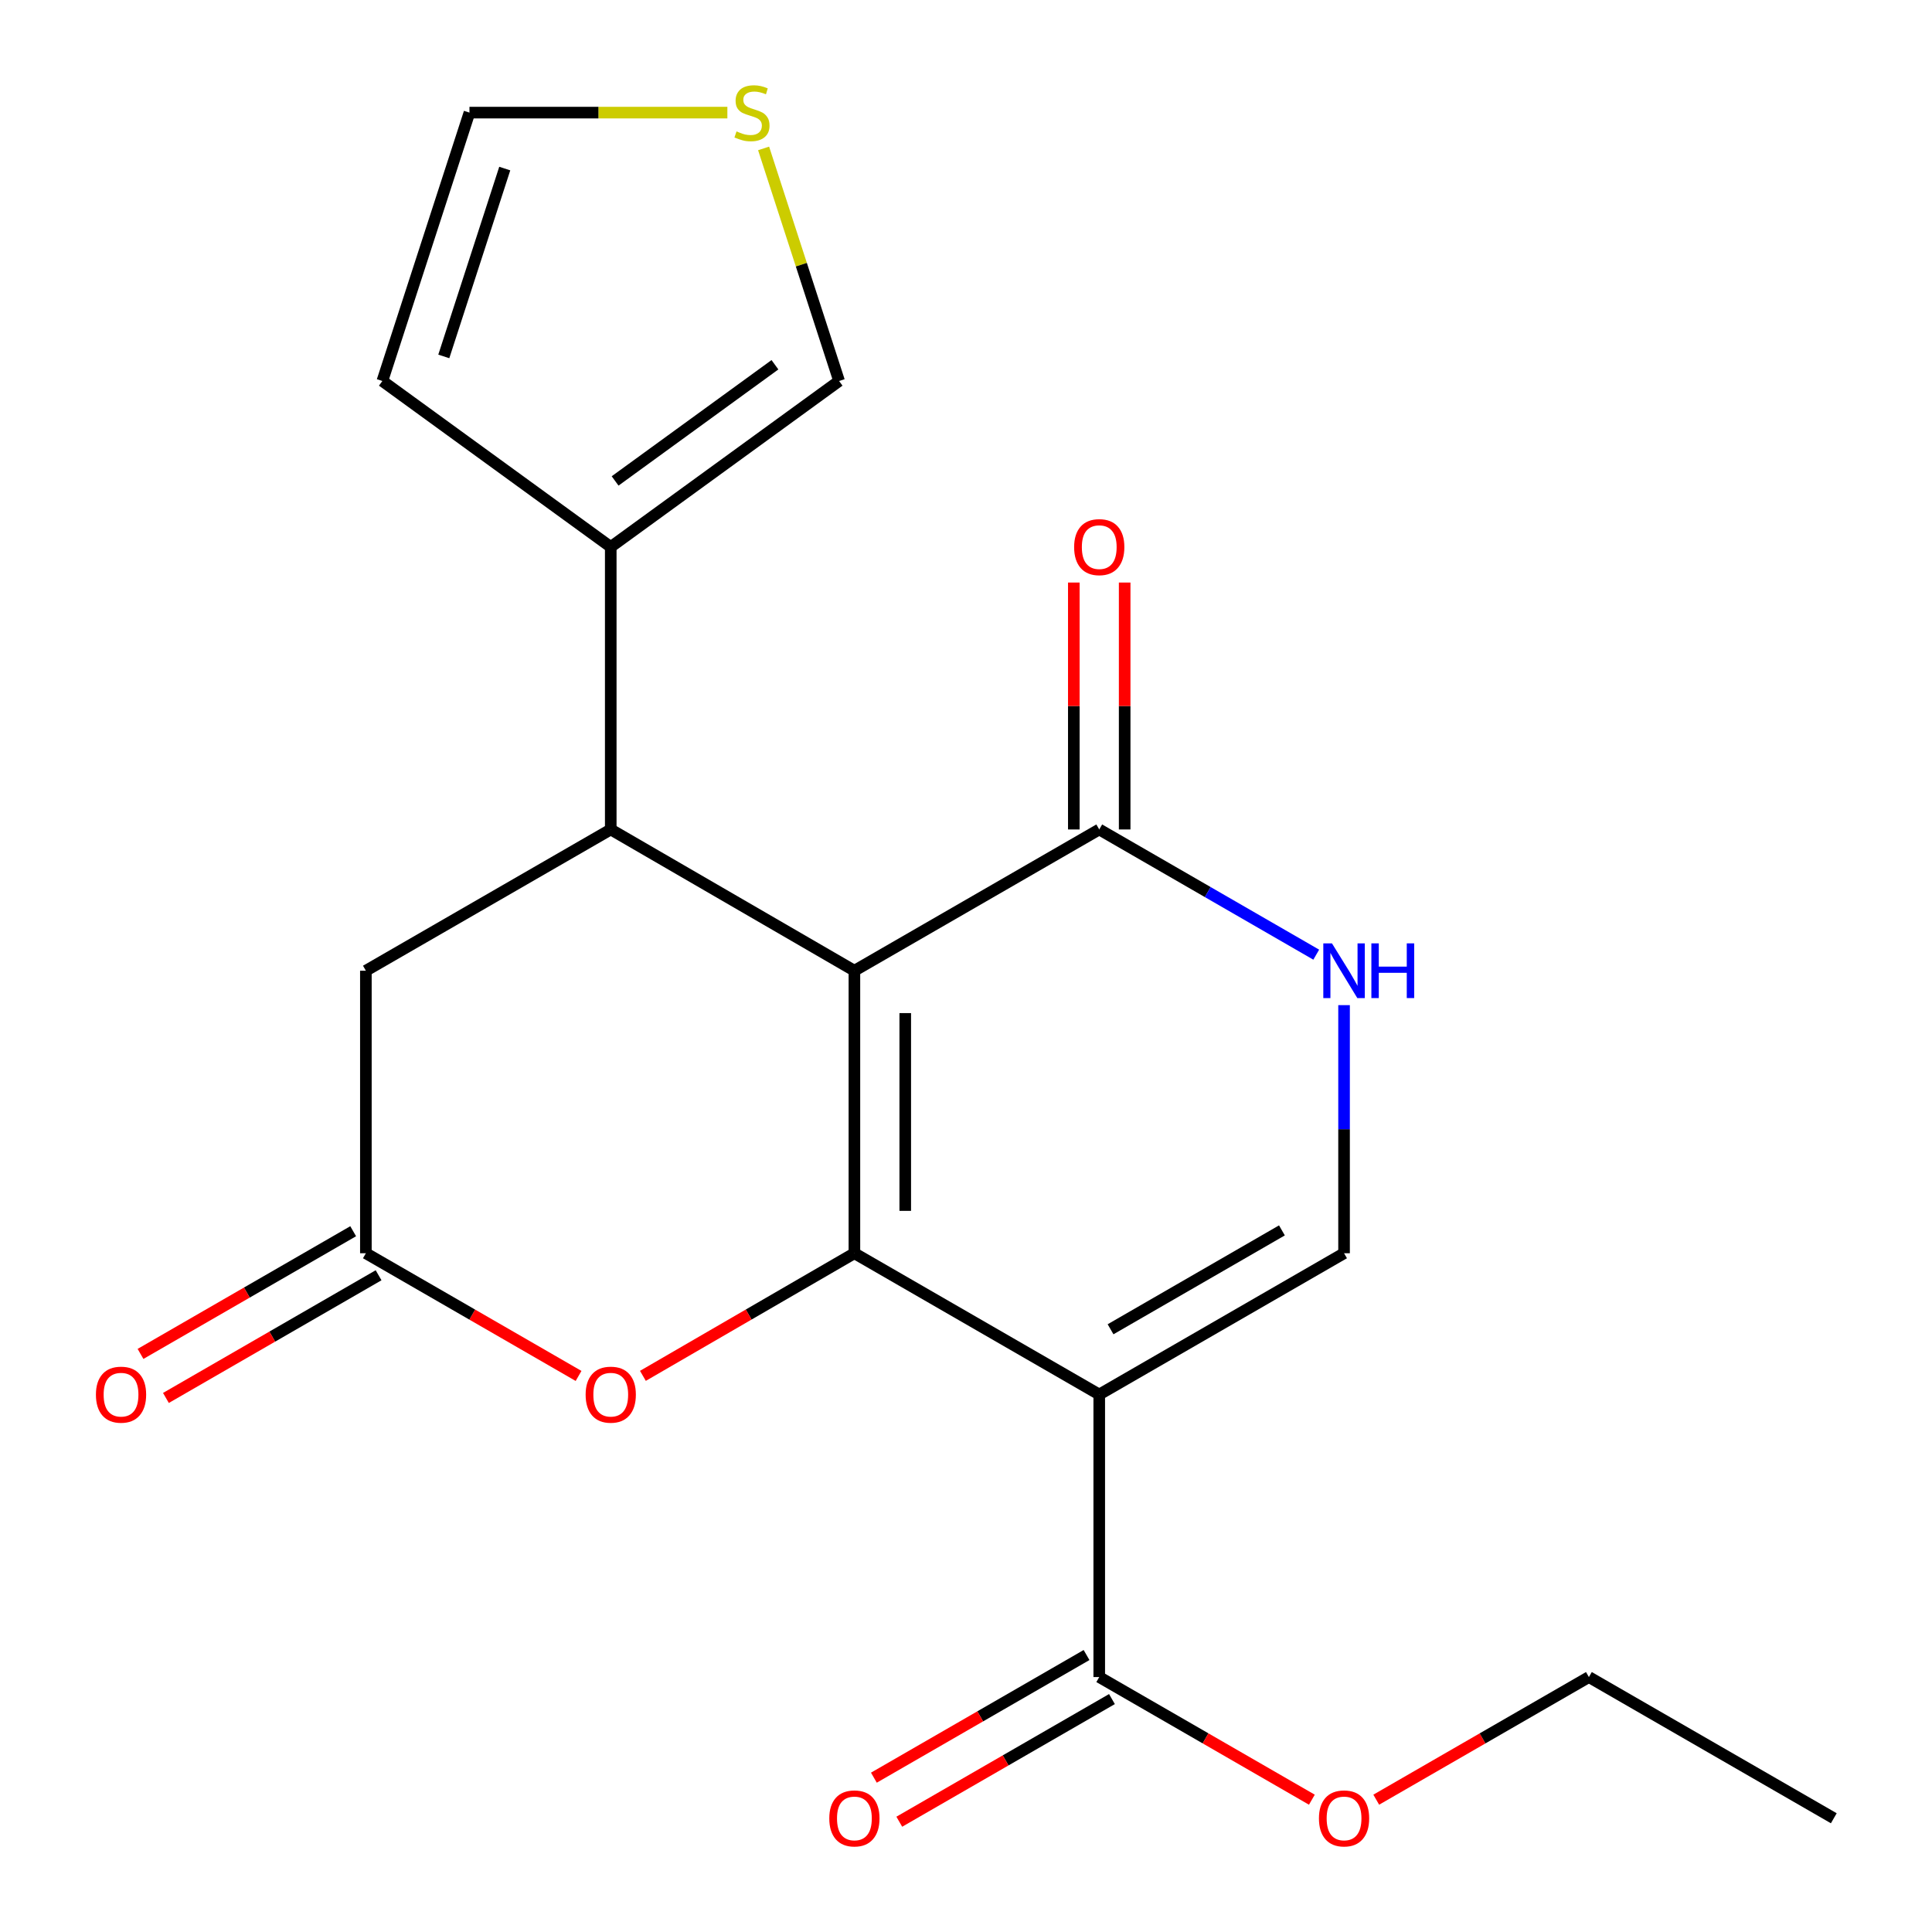 <?xml version='1.0' encoding='iso-8859-1'?>
<svg version='1.1' baseProfile='full'
              xmlns='http://www.w3.org/2000/svg'
                      xmlns:rdkit='http://www.rdkit.org/xml'
                      xmlns:xlink='http://www.w3.org/1999/xlink'
                  xml:space='preserve'
width='1000px' height='1000px' viewBox='0 0 1000 1000'>
<!-- END OF HEADER -->
<rect style='opacity:1.0;fill:#FFFFFF;stroke:none' width='1000' height='1000' x='0' y='0'> </rect>
<path class='bond-0' d='M 442.237,502.443 L 442.237,648.676' style='fill:none;fill-rule:evenodd;stroke:#000000;stroke-width:6px;stroke-linecap:butt;stroke-linejoin:miter;stroke-opacity:1' />
<path class='bond-0' d='M 468.554,524.378 L 468.554,626.741' style='fill:none;fill-rule:evenodd;stroke:#000000;stroke-width:6px;stroke-linecap:butt;stroke-linejoin:miter;stroke-opacity:1' />
<path class='bond-2' d='M 442.237,502.443 L 316.122,429.327' style='fill:none;fill-rule:evenodd;stroke:#000000;stroke-width:6px;stroke-linecap:butt;stroke-linejoin:miter;stroke-opacity:1' />
<path class='bond-3' d='M 442.237,502.443 L 568.967,429.327' style='fill:none;fill-rule:evenodd;stroke:#000000;stroke-width:6px;stroke-linecap:butt;stroke-linejoin:miter;stroke-opacity:1' />
<path class='bond-1' d='M 442.237,648.676 L 568.967,721.793' style='fill:none;fill-rule:evenodd;stroke:#000000;stroke-width:6px;stroke-linecap:butt;stroke-linejoin:miter;stroke-opacity:1' />
<path class='bond-5' d='M 442.237,648.676 L 387.502,680.409' style='fill:none;fill-rule:evenodd;stroke:#000000;stroke-width:6px;stroke-linecap:butt;stroke-linejoin:miter;stroke-opacity:1' />
<path class='bond-5' d='M 387.502,680.409 L 332.766,712.143' style='fill:none;fill-rule:evenodd;stroke:#FF0000;stroke-width:6px;stroke-linecap:butt;stroke-linejoin:miter;stroke-opacity:1' />
<path class='bond-7' d='M 568.967,721.793 L 568.967,868.04' style='fill:none;fill-rule:evenodd;stroke:#000000;stroke-width:6px;stroke-linecap:butt;stroke-linejoin:miter;stroke-opacity:1' />
<path class='bond-21' d='M 568.967,721.793 L 695.681,648.676' style='fill:none;fill-rule:evenodd;stroke:#000000;stroke-width:6px;stroke-linecap:butt;stroke-linejoin:miter;stroke-opacity:1' />
<path class='bond-21' d='M 574.821,688.031 L 663.522,636.849' style='fill:none;fill-rule:evenodd;stroke:#000000;stroke-width:6px;stroke-linecap:butt;stroke-linejoin:miter;stroke-opacity:1' />
<path class='bond-9' d='M 316.122,429.327 L 316.122,283.108' style='fill:none;fill-rule:evenodd;stroke:#000000;stroke-width:6px;stroke-linecap:butt;stroke-linejoin:miter;stroke-opacity:1' />
<path class='bond-10' d='M 316.122,429.327 L 189.378,502.443' style='fill:none;fill-rule:evenodd;stroke:#000000;stroke-width:6px;stroke-linecap:butt;stroke-linejoin:miter;stroke-opacity:1' />
<path class='bond-6' d='M 568.967,429.327 L 625.125,461.731' style='fill:none;fill-rule:evenodd;stroke:#000000;stroke-width:6px;stroke-linecap:butt;stroke-linejoin:miter;stroke-opacity:1' />
<path class='bond-6' d='M 625.125,461.731 L 681.284,494.136' style='fill:none;fill-rule:evenodd;stroke:#0000FF;stroke-width:6px;stroke-linecap:butt;stroke-linejoin:miter;stroke-opacity:1' />
<path class='bond-14' d='M 582.125,429.327 L 582.125,365.425' style='fill:none;fill-rule:evenodd;stroke:#000000;stroke-width:6px;stroke-linecap:butt;stroke-linejoin:miter;stroke-opacity:1' />
<path class='bond-14' d='M 582.125,365.425 L 582.125,301.524' style='fill:none;fill-rule:evenodd;stroke:#FF0000;stroke-width:6px;stroke-linecap:butt;stroke-linejoin:miter;stroke-opacity:1' />
<path class='bond-14' d='M 555.808,429.327 L 555.808,365.425' style='fill:none;fill-rule:evenodd;stroke:#000000;stroke-width:6px;stroke-linecap:butt;stroke-linejoin:miter;stroke-opacity:1' />
<path class='bond-14' d='M 555.808,365.425 L 555.808,301.524' style='fill:none;fill-rule:evenodd;stroke:#FF0000;stroke-width:6px;stroke-linecap:butt;stroke-linejoin:miter;stroke-opacity:1' />
<path class='bond-4' d='M 695.681,648.676 L 695.681,584.468' style='fill:none;fill-rule:evenodd;stroke:#000000;stroke-width:6px;stroke-linecap:butt;stroke-linejoin:miter;stroke-opacity:1' />
<path class='bond-4' d='M 695.681,584.468 L 695.681,520.259' style='fill:none;fill-rule:evenodd;stroke:#0000FF;stroke-width:6px;stroke-linecap:butt;stroke-linejoin:miter;stroke-opacity:1' />
<path class='bond-22' d='M 299.464,712.183 L 244.421,680.43' style='fill:none;fill-rule:evenodd;stroke:#FF0000;stroke-width:6px;stroke-linecap:butt;stroke-linejoin:miter;stroke-opacity:1' />
<path class='bond-22' d='M 244.421,680.43 L 189.378,648.676' style='fill:none;fill-rule:evenodd;stroke:#000000;stroke-width:6px;stroke-linecap:butt;stroke-linejoin:miter;stroke-opacity:1' />
<path class='bond-17' d='M 562.393,856.642 L 507.357,888.382' style='fill:none;fill-rule:evenodd;stroke:#000000;stroke-width:6px;stroke-linecap:butt;stroke-linejoin:miter;stroke-opacity:1' />
<path class='bond-17' d='M 507.357,888.382 L 452.321,920.122' style='fill:none;fill-rule:evenodd;stroke:#FF0000;stroke-width:6px;stroke-linecap:butt;stroke-linejoin:miter;stroke-opacity:1' />
<path class='bond-17' d='M 575.54,879.439 L 520.504,911.179' style='fill:none;fill-rule:evenodd;stroke:#000000;stroke-width:6px;stroke-linecap:butt;stroke-linejoin:miter;stroke-opacity:1' />
<path class='bond-17' d='M 520.504,911.179 L 465.468,942.919' style='fill:none;fill-rule:evenodd;stroke:#FF0000;stroke-width:6px;stroke-linecap:butt;stroke-linejoin:miter;stroke-opacity:1' />
<path class='bond-18' d='M 568.967,868.04 L 623.996,899.78' style='fill:none;fill-rule:evenodd;stroke:#000000;stroke-width:6px;stroke-linecap:butt;stroke-linejoin:miter;stroke-opacity:1' />
<path class='bond-18' d='M 623.996,899.78 L 679.024,931.52' style='fill:none;fill-rule:evenodd;stroke:#FF0000;stroke-width:6px;stroke-linecap:butt;stroke-linejoin:miter;stroke-opacity:1' />
<path class='bond-8' d='M 189.378,648.676 L 189.378,502.443' style='fill:none;fill-rule:evenodd;stroke:#000000;stroke-width:6px;stroke-linecap:butt;stroke-linejoin:miter;stroke-opacity:1' />
<path class='bond-16' d='M 182.802,637.279 L 127.766,669.032' style='fill:none;fill-rule:evenodd;stroke:#000000;stroke-width:6px;stroke-linecap:butt;stroke-linejoin:miter;stroke-opacity:1' />
<path class='bond-16' d='M 127.766,669.032 L 72.73,700.785' style='fill:none;fill-rule:evenodd;stroke:#FF0000;stroke-width:6px;stroke-linecap:butt;stroke-linejoin:miter;stroke-opacity:1' />
<path class='bond-16' d='M 195.954,660.074 L 140.918,691.826' style='fill:none;fill-rule:evenodd;stroke:#000000;stroke-width:6px;stroke-linecap:butt;stroke-linejoin:miter;stroke-opacity:1' />
<path class='bond-16' d='M 140.918,691.826 L 85.882,723.579' style='fill:none;fill-rule:evenodd;stroke:#FF0000;stroke-width:6px;stroke-linecap:butt;stroke-linejoin:miter;stroke-opacity:1' />
<path class='bond-12' d='M 316.122,283.108 L 434.313,197.199' style='fill:none;fill-rule:evenodd;stroke:#000000;stroke-width:6px;stroke-linecap:butt;stroke-linejoin:miter;stroke-opacity:1' />
<path class='bond-12' d='M 318.377,248.934 L 401.111,188.798' style='fill:none;fill-rule:evenodd;stroke:#000000;stroke-width:6px;stroke-linecap:butt;stroke-linejoin:miter;stroke-opacity:1' />
<path class='bond-13' d='M 316.122,283.108 L 197.916,197.199' style='fill:none;fill-rule:evenodd;stroke:#000000;stroke-width:6px;stroke-linecap:butt;stroke-linejoin:miter;stroke-opacity:1' />
<path class='bond-11' d='M 395.239,76.822 L 414.776,137.01' style='fill:none;fill-rule:evenodd;stroke:#CCCC00;stroke-width:6px;stroke-linecap:butt;stroke-linejoin:miter;stroke-opacity:1' />
<path class='bond-11' d='M 414.776,137.01 L 434.313,197.199' style='fill:none;fill-rule:evenodd;stroke:#000000;stroke-width:6px;stroke-linecap:butt;stroke-linejoin:miter;stroke-opacity:1' />
<path class='bond-23' d='M 376.488,58.291 L 309.739,58.291' style='fill:none;fill-rule:evenodd;stroke:#CCCC00;stroke-width:6px;stroke-linecap:butt;stroke-linejoin:miter;stroke-opacity:1' />
<path class='bond-23' d='M 309.739,58.291 L 242.991,58.291' style='fill:none;fill-rule:evenodd;stroke:#000000;stroke-width:6px;stroke-linecap:butt;stroke-linejoin:miter;stroke-opacity:1' />
<path class='bond-15' d='M 197.916,197.199 L 242.991,58.291' style='fill:none;fill-rule:evenodd;stroke:#000000;stroke-width:6px;stroke-linecap:butt;stroke-linejoin:miter;stroke-opacity:1' />
<path class='bond-15' d='M 229.709,184.485 L 261.261,87.249' style='fill:none;fill-rule:evenodd;stroke:#000000;stroke-width:6px;stroke-linecap:butt;stroke-linejoin:miter;stroke-opacity:1' />
<path class='bond-19' d='M 712.339,931.521 L 767.375,899.781' style='fill:none;fill-rule:evenodd;stroke:#FF0000;stroke-width:6px;stroke-linecap:butt;stroke-linejoin:miter;stroke-opacity:1' />
<path class='bond-19' d='M 767.375,899.781 L 822.411,868.04' style='fill:none;fill-rule:evenodd;stroke:#000000;stroke-width:6px;stroke-linecap:butt;stroke-linejoin:miter;stroke-opacity:1' />
<path class='bond-20' d='M 822.411,868.04 L 949.17,941.128' style='fill:none;fill-rule:evenodd;stroke:#000000;stroke-width:6px;stroke-linecap:butt;stroke-linejoin:miter;stroke-opacity:1' />
<path  class='atom-6' d='M 303.122 721.873
Q 303.122 715.073, 306.482 711.273
Q 309.842 707.473, 316.122 707.473
Q 322.402 707.473, 325.762 711.273
Q 329.122 715.073, 329.122 721.873
Q 329.122 728.753, 325.722 732.673
Q 322.322 736.553, 316.122 736.553
Q 309.882 736.553, 306.482 732.673
Q 303.122 728.793, 303.122 721.873
M 316.122 733.353
Q 320.442 733.353, 322.762 730.473
Q 325.122 727.553, 325.122 721.873
Q 325.122 716.313, 322.762 713.513
Q 320.442 710.673, 316.122 710.673
Q 311.802 710.673, 309.442 713.473
Q 307.122 716.273, 307.122 721.873
Q 307.122 727.593, 309.442 730.473
Q 311.802 733.353, 316.122 733.353
' fill='#FF0000'/>
<path  class='atom-7' d='M 689.421 488.283
L 698.701 503.283
Q 699.621 504.763, 701.101 507.443
Q 702.581 510.123, 702.661 510.283
L 702.661 488.283
L 706.421 488.283
L 706.421 516.603
L 702.541 516.603
L 692.581 500.203
Q 691.421 498.283, 690.181 496.083
Q 688.981 493.883, 688.621 493.203
L 688.621 516.603
L 684.941 516.603
L 684.941 488.283
L 689.421 488.283
' fill='#0000FF'/>
<path  class='atom-7' d='M 709.821 488.283
L 713.661 488.283
L 713.661 500.323
L 728.141 500.323
L 728.141 488.283
L 731.981 488.283
L 731.981 516.603
L 728.141 516.603
L 728.141 503.523
L 713.661 503.523
L 713.661 516.603
L 709.821 516.603
L 709.821 488.283
' fill='#0000FF'/>
<path  class='atom-12' d='M 381.224 68.011
Q 381.544 68.131, 382.864 68.691
Q 384.184 69.251, 385.624 69.611
Q 387.104 69.931, 388.544 69.931
Q 391.224 69.931, 392.784 68.651
Q 394.344 67.331, 394.344 65.051
Q 394.344 63.491, 393.544 62.531
Q 392.784 61.571, 391.584 61.051
Q 390.384 60.531, 388.384 59.931
Q 385.864 59.171, 384.344 58.451
Q 382.864 57.731, 381.784 56.211
Q 380.744 54.691, 380.744 52.131
Q 380.744 48.571, 383.144 46.371
Q 385.584 44.171, 390.384 44.171
Q 393.664 44.171, 397.384 45.731
L 396.464 48.811
Q 393.064 47.411, 390.504 47.411
Q 387.744 47.411, 386.224 48.571
Q 384.704 49.691, 384.744 51.651
Q 384.744 53.171, 385.504 54.091
Q 386.304 55.011, 387.424 55.531
Q 388.584 56.051, 390.504 56.651
Q 393.064 57.451, 394.584 58.251
Q 396.104 59.051, 397.184 60.691
Q 398.304 62.291, 398.304 65.051
Q 398.304 68.971, 395.664 71.091
Q 393.064 73.171, 388.704 73.171
Q 386.184 73.171, 384.264 72.611
Q 382.384 72.091, 380.144 71.171
L 381.224 68.011
' fill='#CCCC00'/>
<path  class='atom-15' d='M 555.967 283.188
Q 555.967 276.388, 559.327 272.588
Q 562.687 268.788, 568.967 268.788
Q 575.247 268.788, 578.607 272.588
Q 581.967 276.388, 581.967 283.188
Q 581.967 290.068, 578.567 293.988
Q 575.167 297.868, 568.967 297.868
Q 562.727 297.868, 559.327 293.988
Q 555.967 290.108, 555.967 283.188
M 568.967 294.668
Q 573.287 294.668, 575.607 291.788
Q 577.967 288.868, 577.967 283.188
Q 577.967 277.628, 575.607 274.828
Q 573.287 271.988, 568.967 271.988
Q 564.647 271.988, 562.287 274.788
Q 559.967 277.588, 559.967 283.188
Q 559.967 288.908, 562.287 291.788
Q 564.647 294.668, 568.967 294.668
' fill='#FF0000'/>
<path  class='atom-17' d='M 49.648 721.873
Q 49.648 715.073, 53.008 711.273
Q 56.368 707.473, 62.648 707.473
Q 68.928 707.473, 72.288 711.273
Q 75.648 715.073, 75.648 721.873
Q 75.648 728.753, 72.248 732.673
Q 68.848 736.553, 62.648 736.553
Q 56.408 736.553, 53.008 732.673
Q 49.648 728.793, 49.648 721.873
M 62.648 733.353
Q 66.968 733.353, 69.288 730.473
Q 71.648 727.553, 71.648 721.873
Q 71.648 716.313, 69.288 713.513
Q 66.968 710.673, 62.648 710.673
Q 58.328 710.673, 55.968 713.473
Q 53.648 716.273, 53.648 721.873
Q 53.648 727.593, 55.968 730.473
Q 58.328 733.353, 62.648 733.353
' fill='#FF0000'/>
<path  class='atom-18' d='M 429.237 941.208
Q 429.237 934.408, 432.597 930.608
Q 435.957 926.808, 442.237 926.808
Q 448.517 926.808, 451.877 930.608
Q 455.237 934.408, 455.237 941.208
Q 455.237 948.088, 451.837 952.008
Q 448.437 955.888, 442.237 955.888
Q 435.997 955.888, 432.597 952.008
Q 429.237 948.128, 429.237 941.208
M 442.237 952.688
Q 446.557 952.688, 448.877 949.808
Q 451.237 946.888, 451.237 941.208
Q 451.237 935.648, 448.877 932.848
Q 446.557 930.008, 442.237 930.008
Q 437.917 930.008, 435.557 932.808
Q 433.237 935.608, 433.237 941.208
Q 433.237 946.928, 435.557 949.808
Q 437.917 952.688, 442.237 952.688
' fill='#FF0000'/>
<path  class='atom-19' d='M 682.681 941.208
Q 682.681 934.408, 686.041 930.608
Q 689.401 926.808, 695.681 926.808
Q 701.961 926.808, 705.321 930.608
Q 708.681 934.408, 708.681 941.208
Q 708.681 948.088, 705.281 952.008
Q 701.881 955.888, 695.681 955.888
Q 689.441 955.888, 686.041 952.008
Q 682.681 948.128, 682.681 941.208
M 695.681 952.688
Q 700.001 952.688, 702.321 949.808
Q 704.681 946.888, 704.681 941.208
Q 704.681 935.648, 702.321 932.848
Q 700.001 930.008, 695.681 930.008
Q 691.361 930.008, 689.001 932.808
Q 686.681 935.608, 686.681 941.208
Q 686.681 946.928, 689.001 949.808
Q 691.361 952.688, 695.681 952.688
' fill='#FF0000'/>
</svg>
